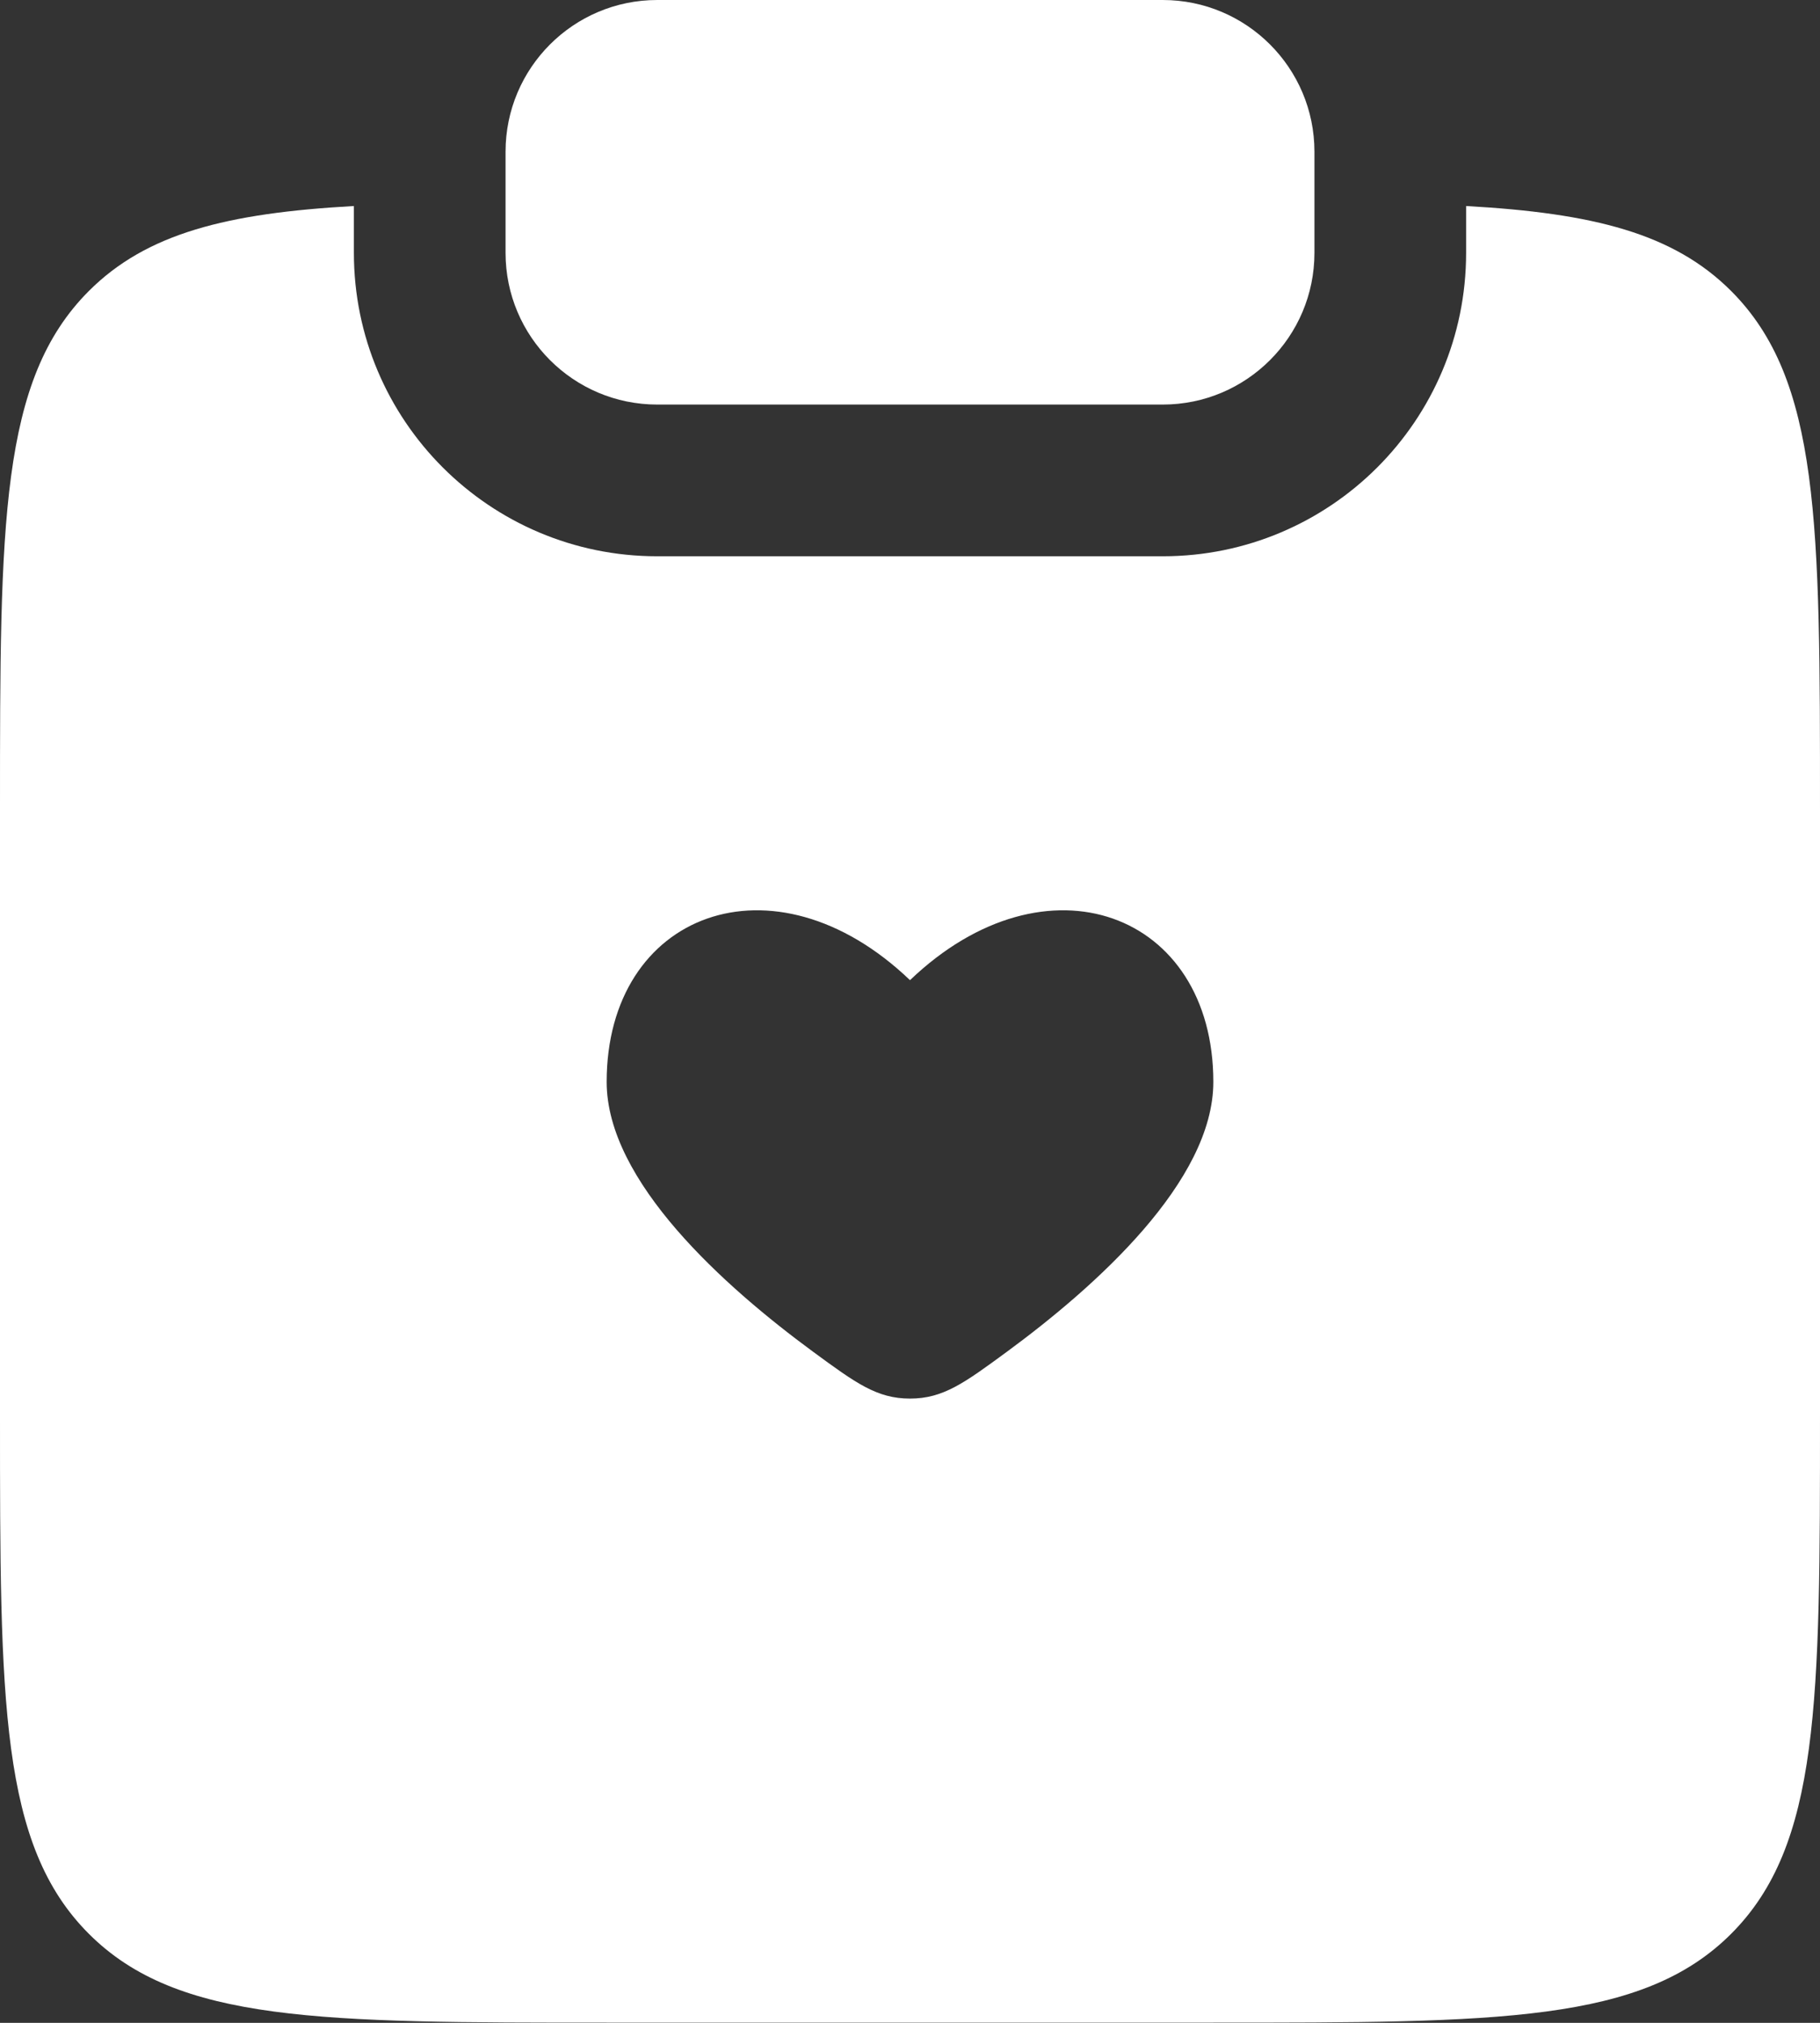<svg width="18" height="20" viewBox="0 0 18 20" fill="none" xmlns="http://www.w3.org/2000/svg">
<rect x="0" y="0" width="18" height="20" fill="#333333" stroke="none"/>
<path d="M6.5 0C5.672 0 5 0.672 5 1.5V2.5C5 3.328 5.672 4 6.5 4H11.5C12.328 4 13 3.328 13 2.5V1.5C13 0.672 12.328 0 11.5 0H6.5Z" fill="white"/>
<path fill-rule="evenodd" clip-rule="evenodd" d="M3.5 2.037C2.242 2.107 1.448 2.308 0.879 2.877C0 3.756 0 5.17 0 7.998V13.998C0 16.827 0 18.241 0.879 19.12C1.757 19.998 3.172 19.998 6 19.998H12C14.828 19.998 16.243 19.998 17.121 19.12C18 18.241 18 16.827 18 13.998V7.998C18 5.17 18 3.756 17.121 2.877C16.552 2.308 15.758 2.107 14.5 2.037V2.5C14.5 4.157 13.157 5.5 11.5 5.5H6.5C4.843 5.5 3.5 4.157 3.5 2.5V2.037ZM8.043 13.366C7.165 12.721 6 11.681 6 10.697C6 9.024 7.65 8.399 9 9.691C10.35 8.399 12 9.024 12 10.697C12 11.681 10.835 12.721 9.957 13.366C9.537 13.674 9.328 13.828 9 13.828C8.672 13.828 8.463 13.674 8.043 13.366Z" fill="white"/>
</svg>
